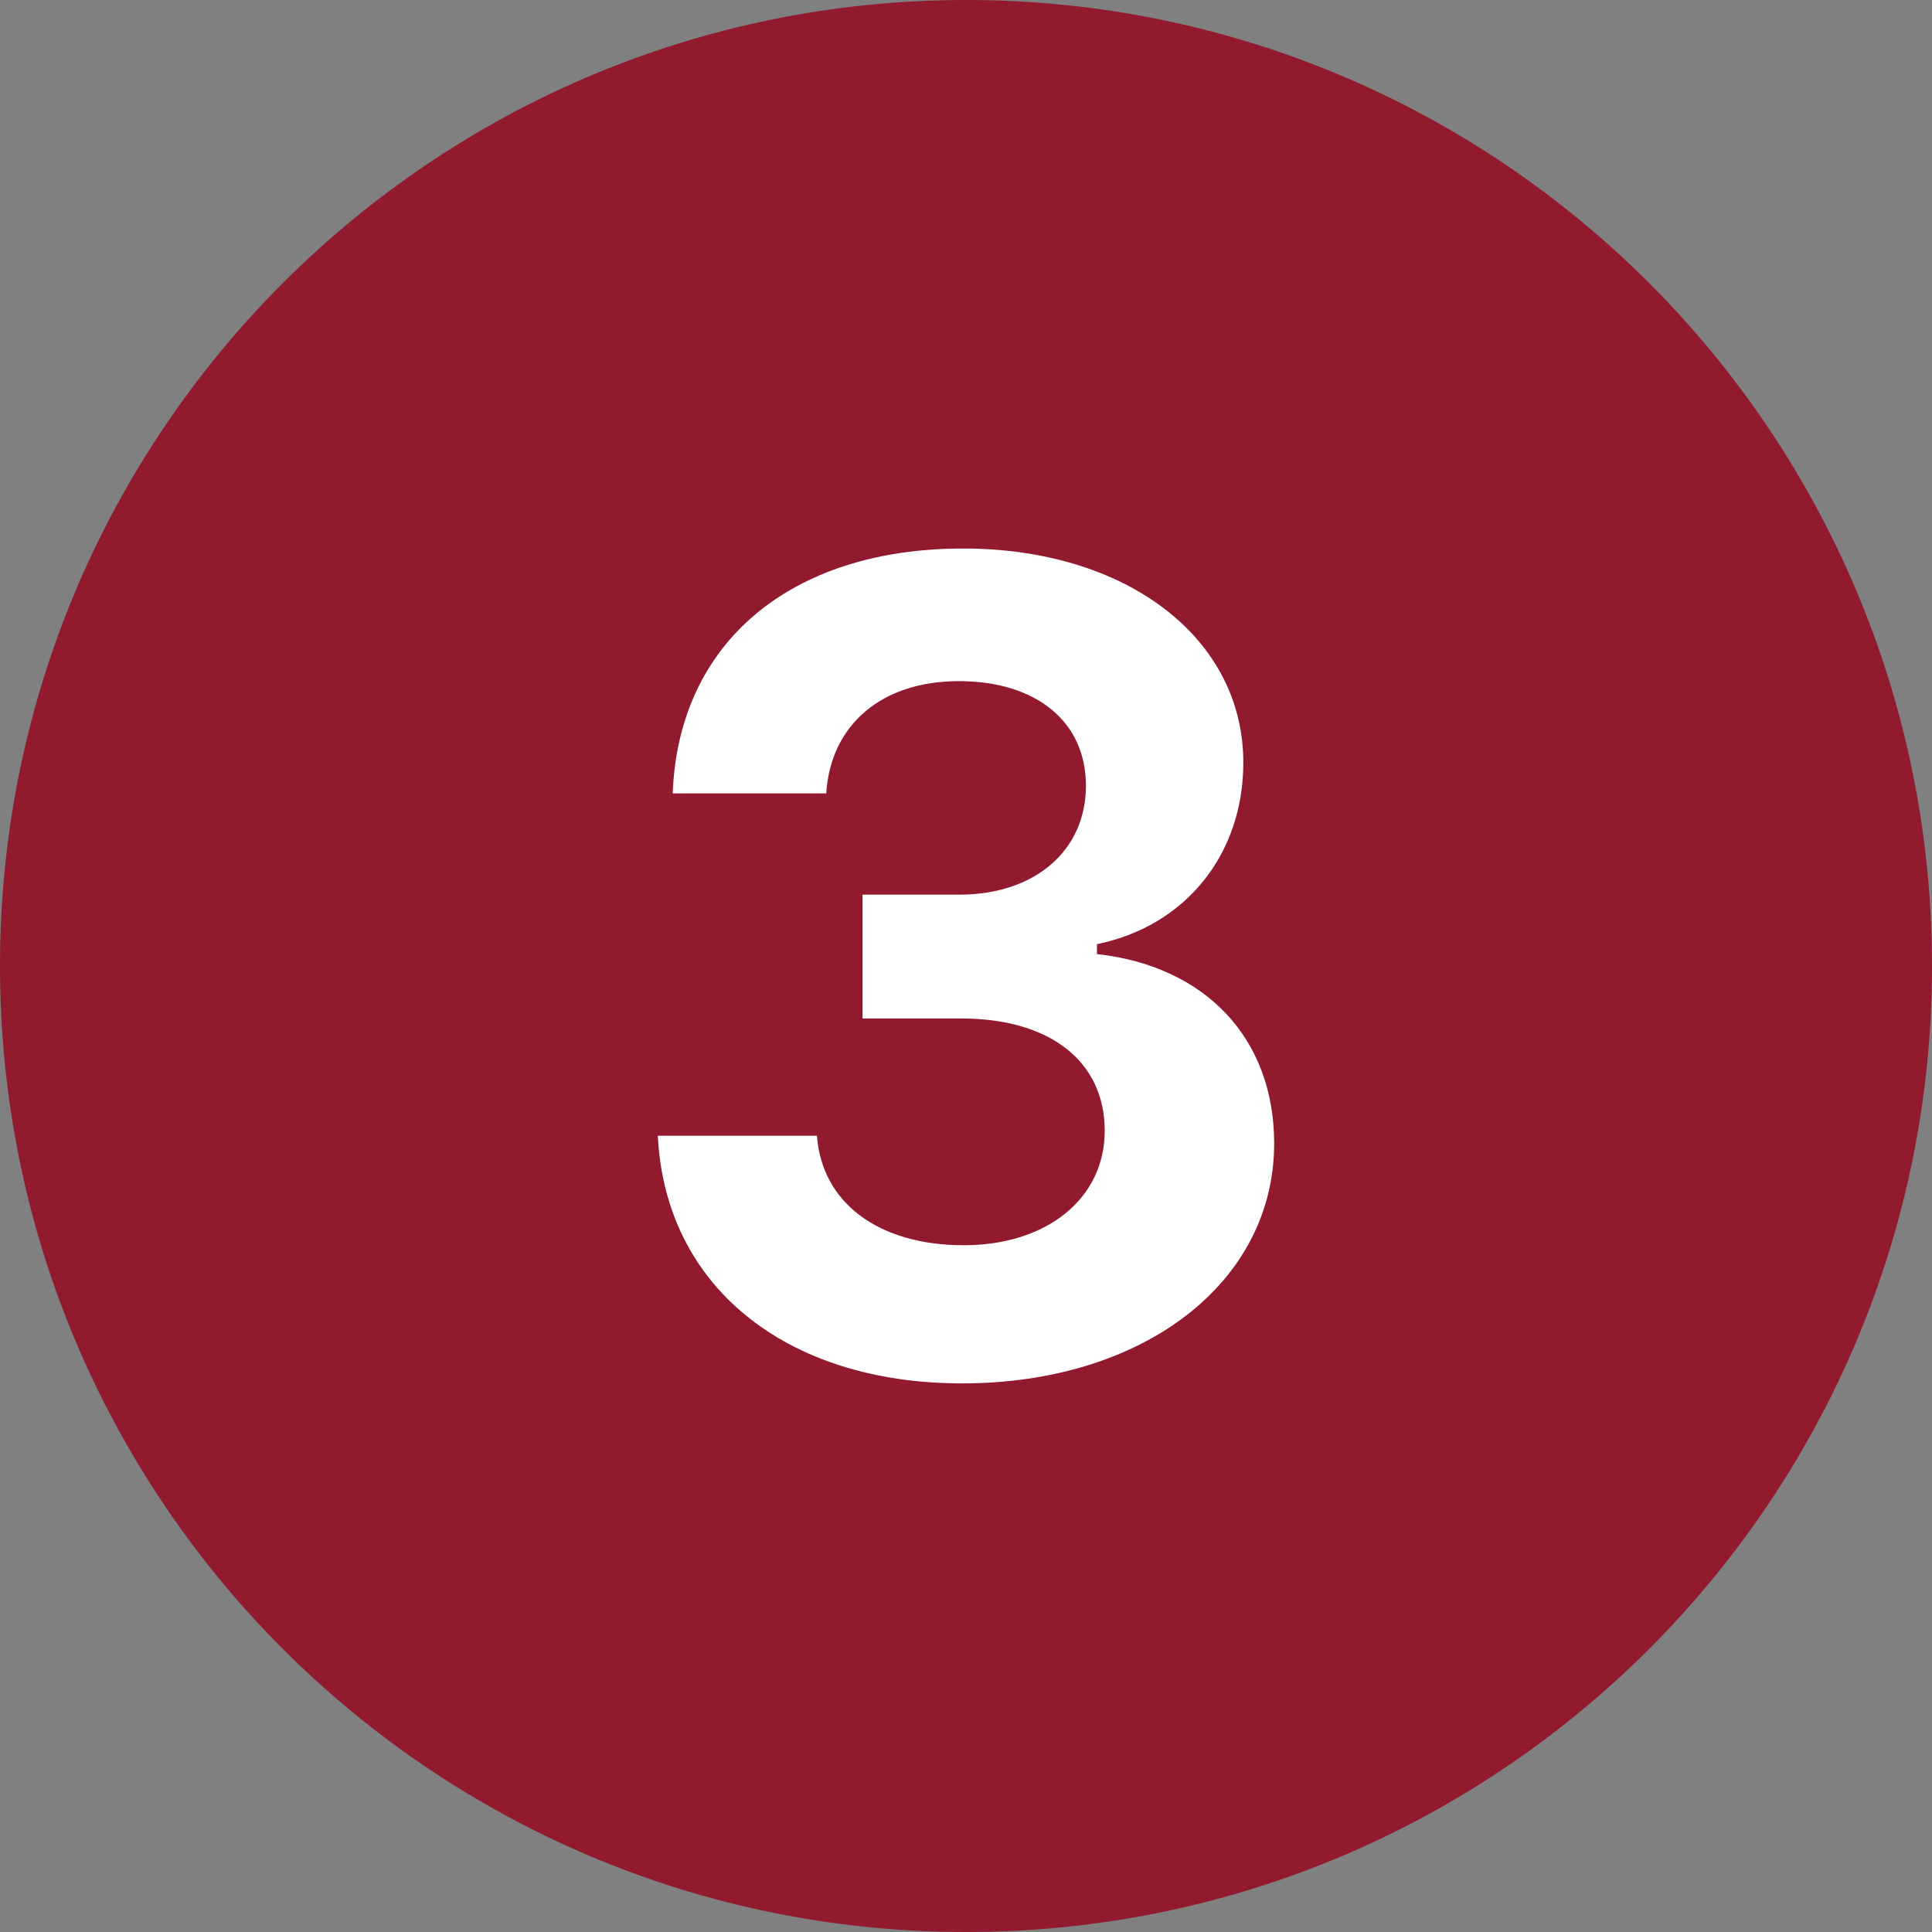 <svg xmlns="http://www.w3.org/2000/svg" xmlns:xlink="http://www.w3.org/1999/xlink" width="200" zoomAndPan="magnify" viewBox="0 0 150 150" height="200" preserveAspectRatio="xMidYMid meet" version="1.0"><rect x="0" y="0" width="150" height="150" fill="#808080" stroke="none"/><defs><clipPath id="bda99adf81"><path d="M 41.258 32.758 L 105.453 32.758 L 105.453 114.5 L 41.258 114.5 Z M 41.258 32.758 " clip-rule="nonzero"/></clipPath></defs><g clip-path="url(#bda99adf81)"><path fill="#ffffff" d="M 41.258 32.758 L 105.453 32.758 L 105.453 114.504 L 41.258 114.504 Z M 41.258 32.758 " fill-opacity="1" fill-rule="nonzero"/></g><path fill="#911a2e" d="M 75 0 C 33.582 0 0 33.582 0 75 C 0 116.418 33.582 150 75 150 C 116.418 150 150 116.418 150 75 C 150 33.582 116.418 0 75 0 Z M 74.699 107.406 C 60.945 107.406 51.633 99.801 51.074 88.18 L 63.426 88.18 C 63.812 93.395 68.211 96.68 74.832 96.68 C 81.281 96.68 85.77 93.051 85.77 87.793 C 85.77 82.414 81.539 79.074 74.617 79.074 L 66.969 79.074 L 66.969 69.461 L 74.488 69.461 C 80.344 69.461 84.312 66.043 84.312 61 C 84.312 56.043 80.469 52.883 74.445 52.883 C 68.461 52.883 64.488 56.258 64.148 61.602 L 52.23 61.602 C 52.656 49.938 61.332 42.586 74.789 42.586 C 87.43 42.586 96.531 49.508 96.531 59.207 C 96.531 66.344 92.043 71.895 85.168 73.305 L 85.168 74.074 C 93.633 75.012 98.926 80.656 98.926 88.773 C 98.926 99.586 88.758 107.406 74.699 107.406 Z M 74.699 107.406 " fill-opacity="1" fill-rule="nonzero"/></svg>